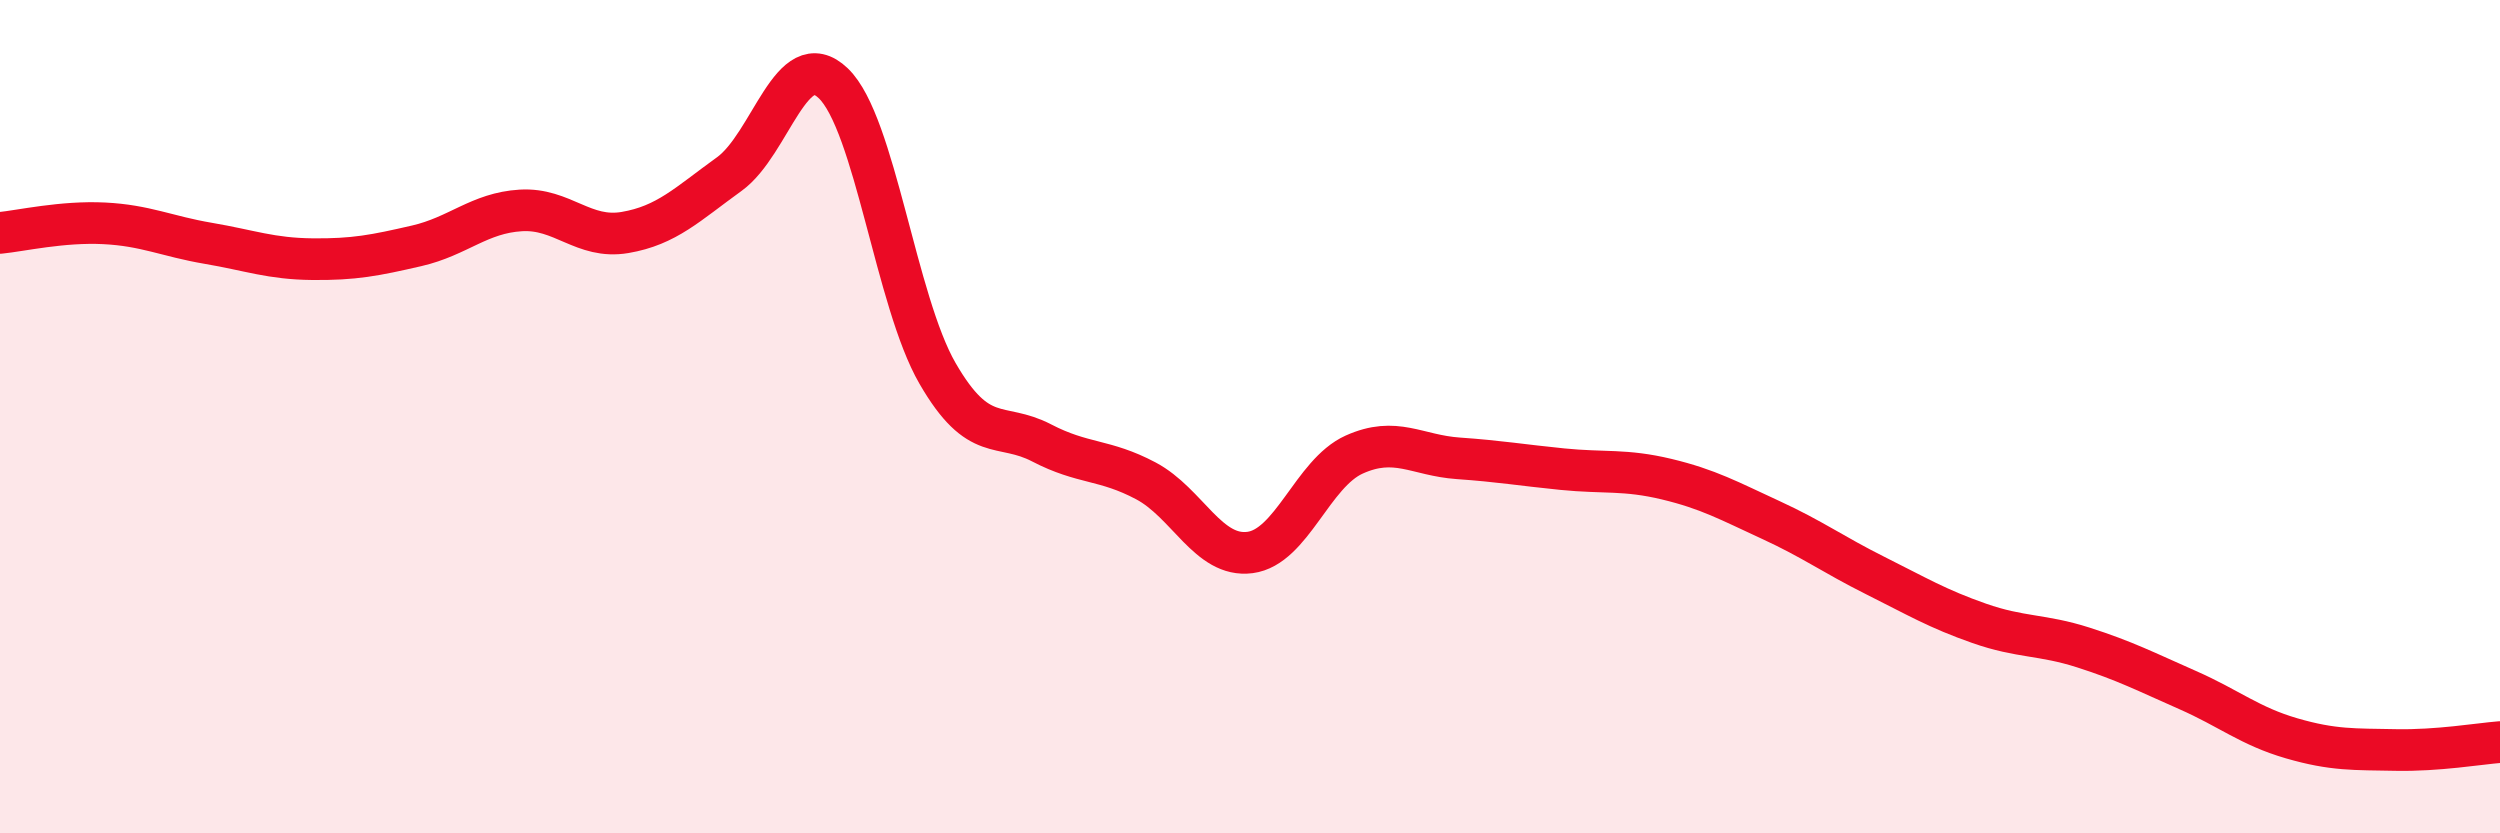 
    <svg width="60" height="20" viewBox="0 0 60 20" xmlns="http://www.w3.org/2000/svg">
      <path
        d="M 0,5.59 C 0.5,5.54 1.5,5.31 2.5,5.36 C 3.5,5.41 4,5.67 5,5.84 C 6,6.01 6.5,6.21 7.5,6.22 C 8.5,6.23 9,6.13 10,5.9 C 11,5.67 11.5,5.11 12.5,5.05 C 13.5,4.99 14,5.75 15,5.58 C 16,5.41 16.5,4.9 17.5,4.18 C 18.5,3.46 19,1.04 20,2 C 21,2.96 21.5,7.23 22.5,8.96 C 23.5,10.69 24,10.11 25,10.63 C 26,11.15 26.5,11.01 27.5,11.54 C 28.5,12.07 29,13.39 30,13.26 C 31,13.13 31.5,11.36 32.5,10.91 C 33.5,10.46 34,10.93 35,11 C 36,11.07 36.5,11.16 37.5,11.26 C 38.5,11.36 39,11.26 40,11.5 C 41,11.74 41.5,12.02 42.5,12.48 C 43.5,12.94 44,13.31 45,13.81 C 46,14.31 46.5,14.61 47.5,14.96 C 48.5,15.31 49,15.22 50,15.54 C 51,15.86 51.5,16.12 52.5,16.56 C 53.5,17 54,17.43 55,17.72 C 56,18.01 56.5,17.98 57.5,18 C 58.5,18.02 59.5,17.85 60,17.81L60 20L0 20Z"
        fill="#EB0A25"
        opacity="0.1"
        stroke-linecap="round"
        stroke-linejoin="round"
      />
      <path
        d="M 0,5.59 C 0.5,5.54 1.5,5.31 2.5,5.36 C 3.5,5.41 4,5.67 5,5.84 C 6,6.01 6.5,6.21 7.5,6.22 C 8.5,6.23 9,6.13 10,5.9 C 11,5.67 11.5,5.11 12.5,5.05 C 13.5,4.99 14,5.75 15,5.58 C 16,5.41 16.5,4.9 17.5,4.18 C 18.5,3.46 19,1.04 20,2 C 21,2.96 21.5,7.23 22.5,8.96 C 23.5,10.69 24,10.11 25,10.63 C 26,11.15 26.5,11.01 27.5,11.54 C 28.5,12.07 29,13.39 30,13.26 C 31,13.13 31.5,11.36 32.5,10.91 C 33.5,10.46 34,10.93 35,11 C 36,11.07 36.5,11.16 37.5,11.26 C 38.5,11.36 39,11.26 40,11.5 C 41,11.74 41.5,12.02 42.5,12.48 C 43.5,12.94 44,13.31 45,13.81 C 46,14.31 46.5,14.61 47.5,14.96 C 48.5,15.31 49,15.22 50,15.54 C 51,15.86 51.5,16.12 52.5,16.56 C 53.5,17 54,17.43 55,17.72 C 56,18.01 56.5,17.98 57.5,18 C 58.5,18.02 59.5,17.85 60,17.81"
        stroke="#EB0A25"
        stroke-width="1"
        fill="none"
        stroke-linecap="round"
        stroke-linejoin="round"
      />
    </svg>
  